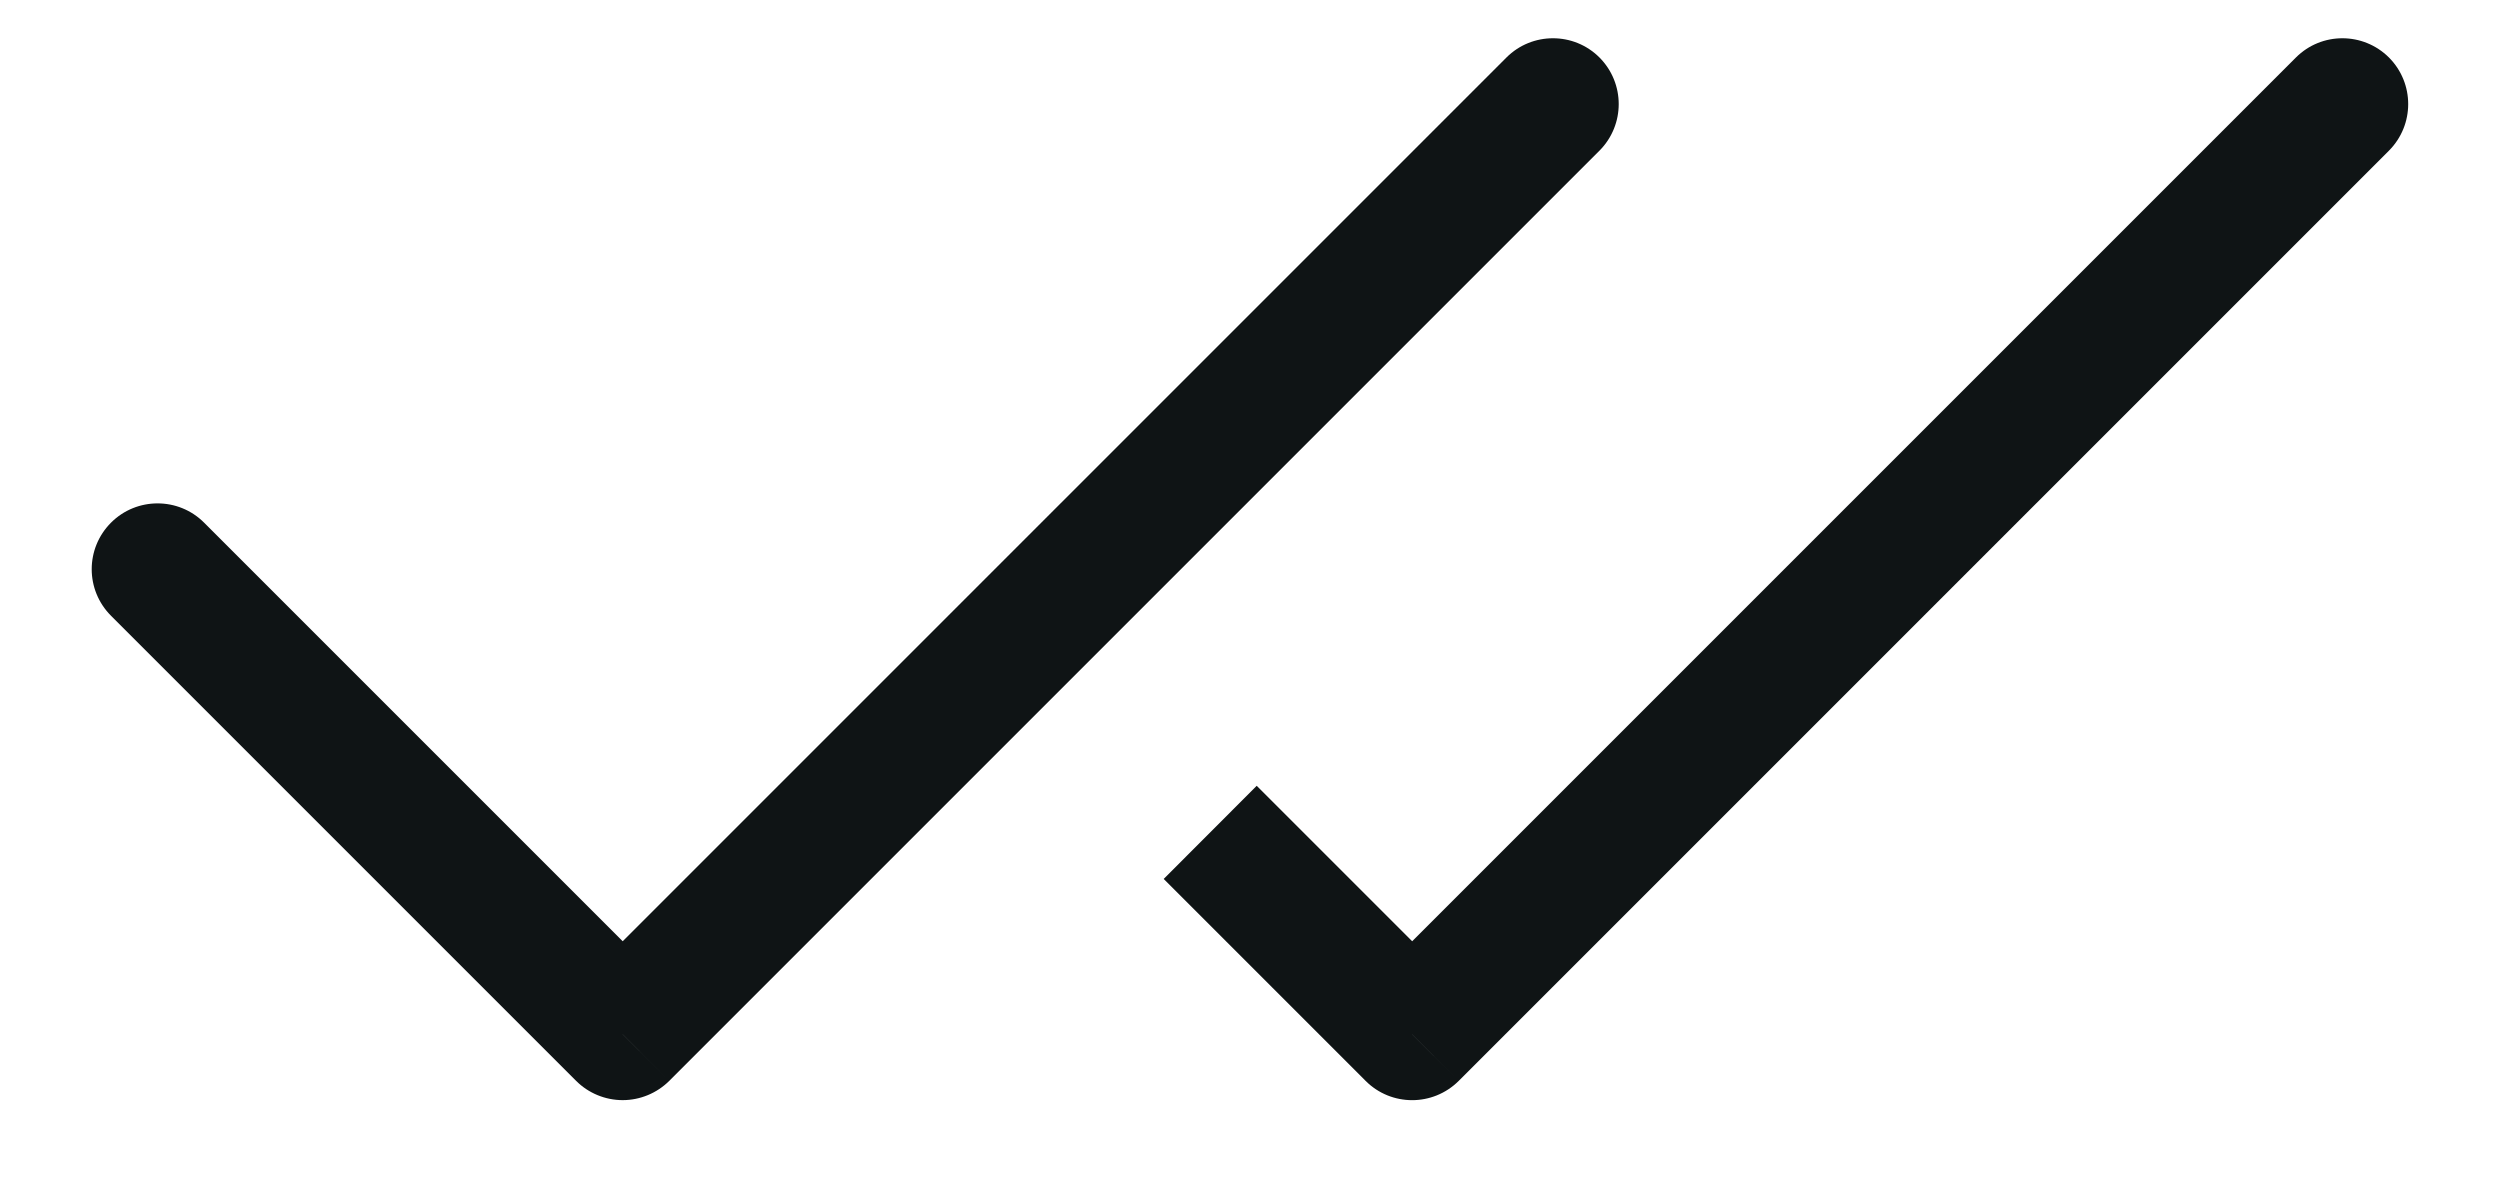 <svg width="19" height="9" viewBox="0 0 19 9" fill="none" xmlns="http://www.w3.org/2000/svg">
<path d="M4.732 7.861L4.379 8.215C4.472 8.308 4.6 8.361 4.732 8.361C4.865 8.361 4.992 8.308 5.086 8.215L4.732 7.861ZM12.156 1.145C12.351 0.949 12.351 0.633 12.156 0.437C11.961 0.242 11.644 0.242 11.449 0.437L12.156 1.145ZM1.551 3.972C1.356 3.777 1.039 3.777 0.844 3.972C0.648 4.168 0.648 4.484 0.844 4.68L1.551 3.972ZM10.732 7.861L10.379 8.215C10.574 8.41 10.89 8.41 11.086 8.215L10.732 7.861ZM18.156 1.145C18.351 0.949 18.351 0.633 18.156 0.437C17.96 0.242 17.644 0.242 17.449 0.437L18.156 1.145ZM5.086 8.215L12.156 1.145L11.449 0.437L4.379 7.507L5.086 8.215ZM5.086 7.507L1.551 3.972L0.844 4.68L4.379 8.215L5.086 7.507ZM11.086 8.215L18.156 1.145L17.449 0.437L10.379 7.507L11.086 8.215ZM11.086 7.507L9.551 5.972L8.844 6.68L10.379 8.215L11.086 7.507Z" fill="#0F1415"/>
</svg>
